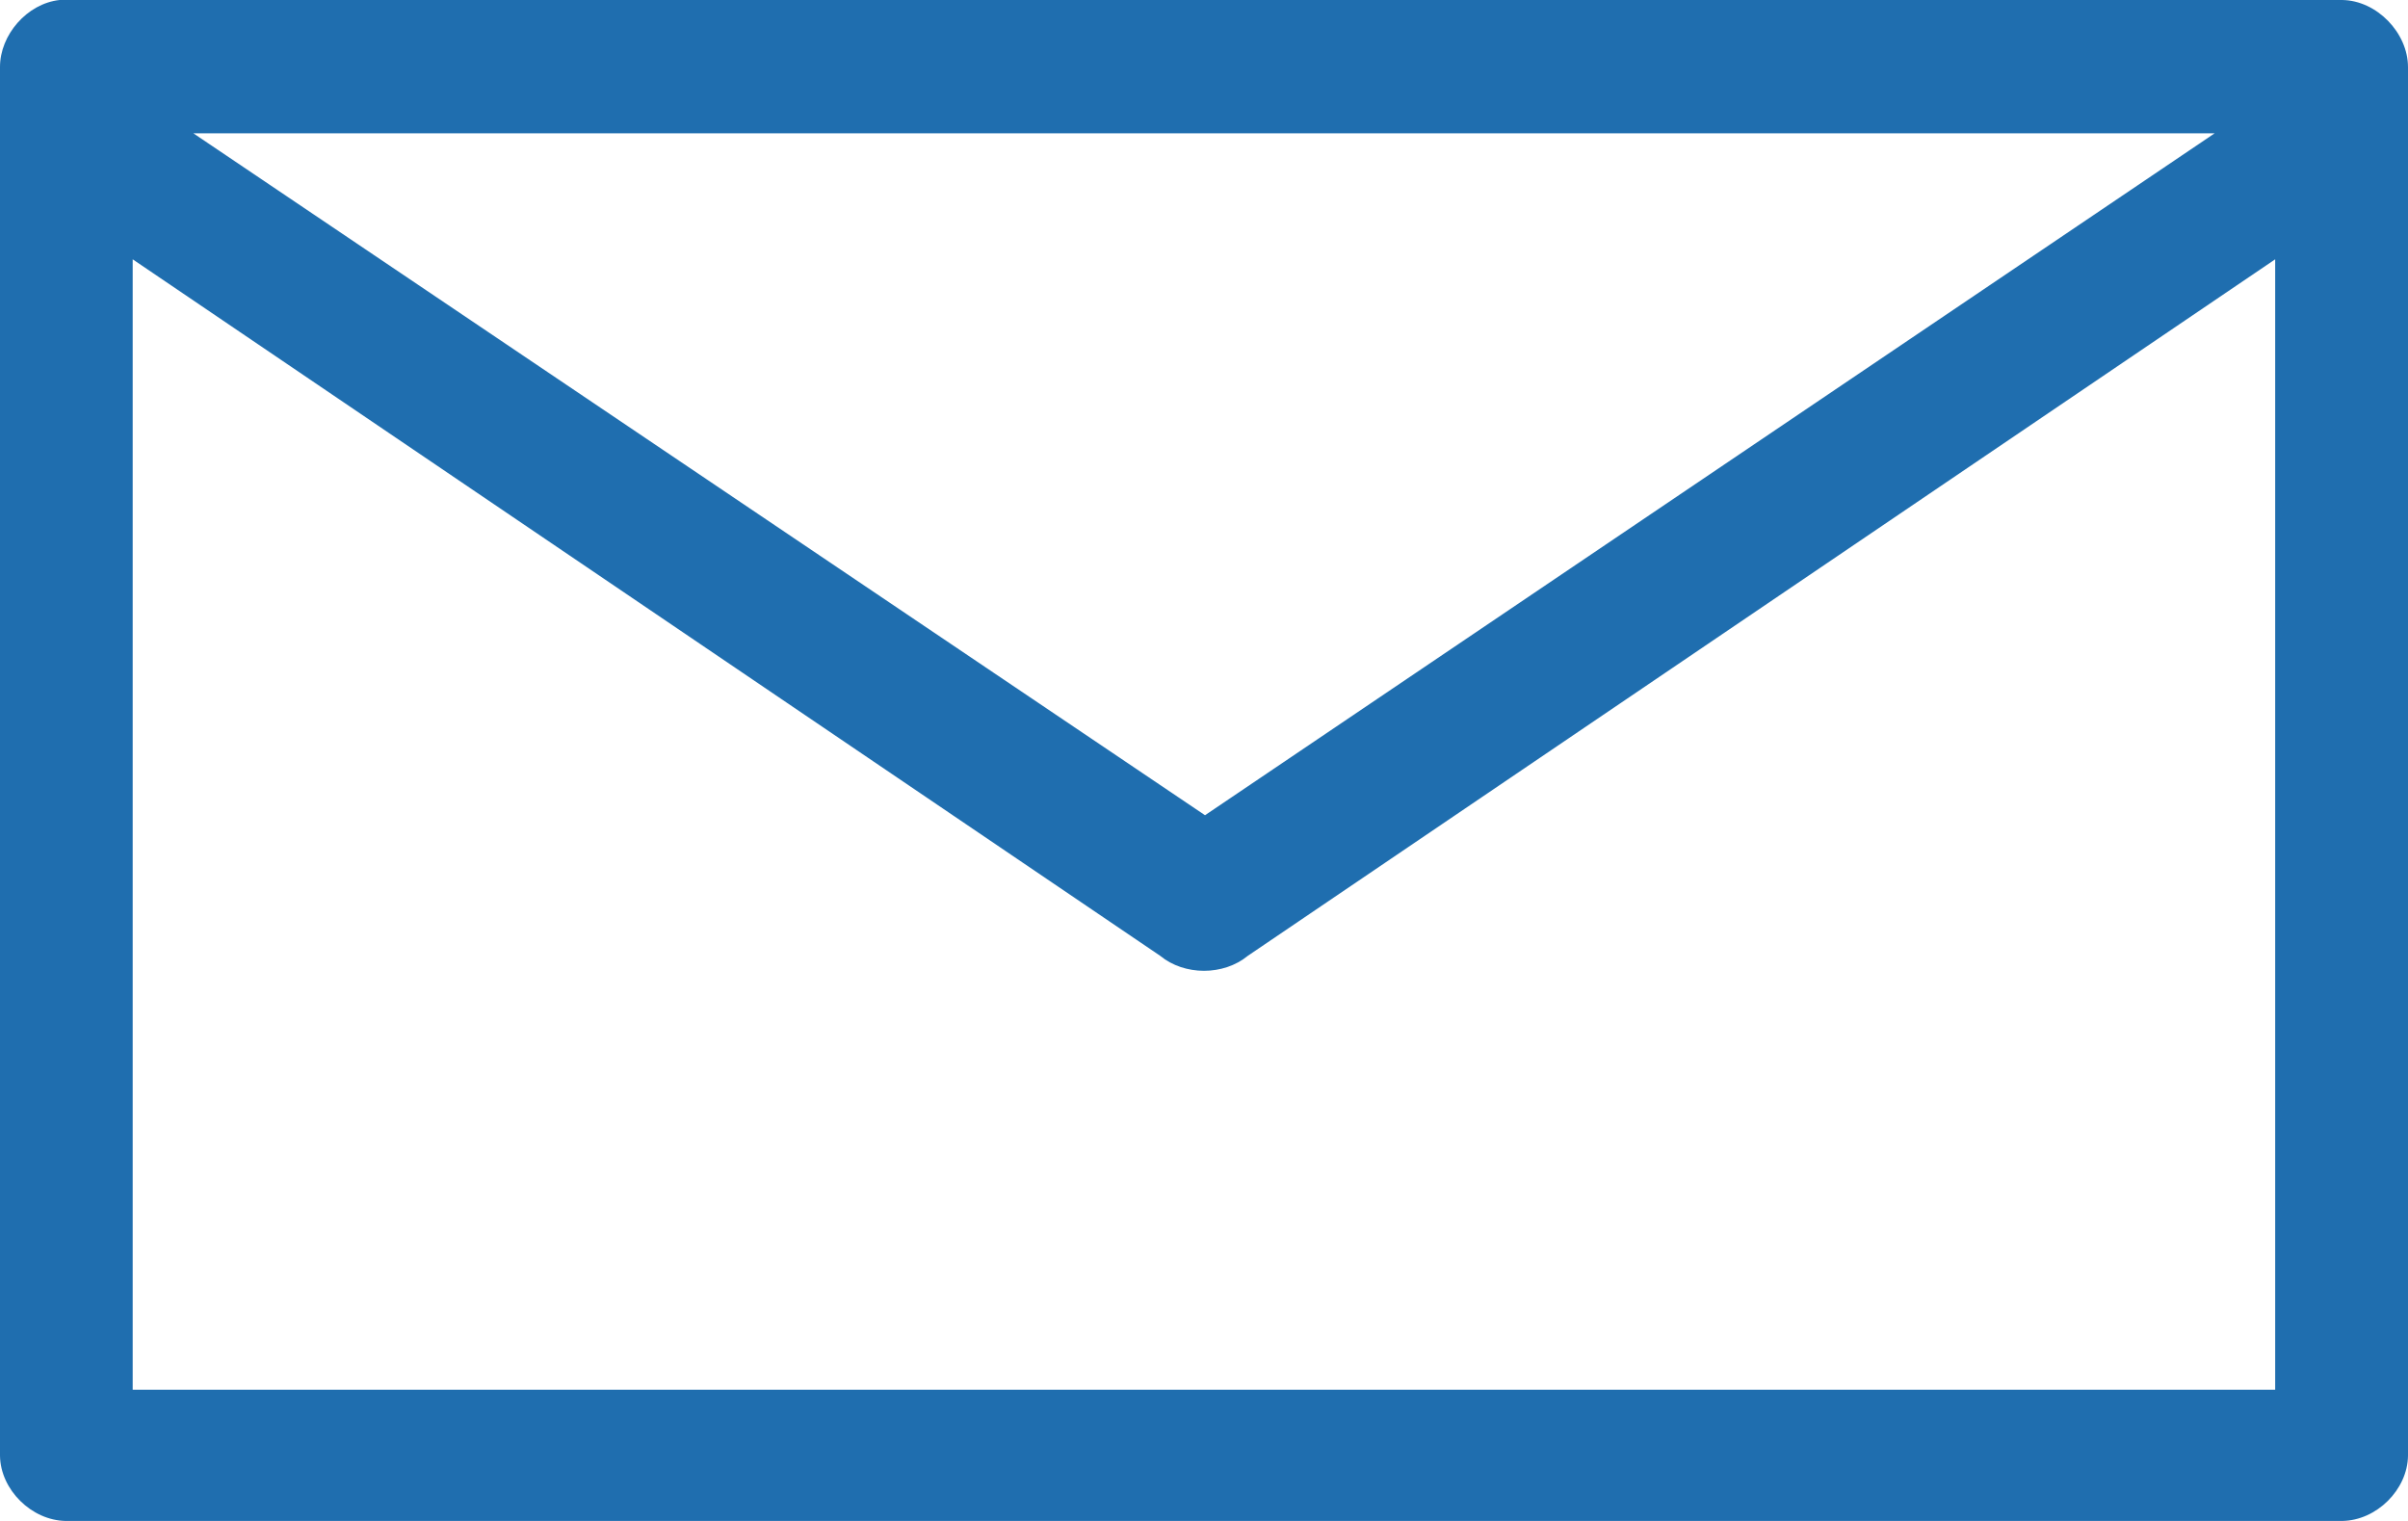 <svg width="19" height="12" viewBox="0 0 19 12" fill="none" xmlns="http://www.w3.org/2000/svg">
<path d="M0.47 0C0.214 0.028 -0.001 0.275 7.59201e-06 0.53V11.486C0.004 11.754 0.249 11.996 0.519 12H18.481C18.752 11.996 18.996 11.754 19 11.486V0.53C19 0.259 18.754 0.004 18.481 0H0.47ZM1.526 1.052H17.474L9.508 6.432L1.526 1.052ZM1.047 2.046L9.154 7.541C9.346 7.699 9.654 7.699 9.846 7.541L17.952 2.046V10.965H1.047L1.047 2.046Z" fill="#1F6EAF"/>
</svg>
